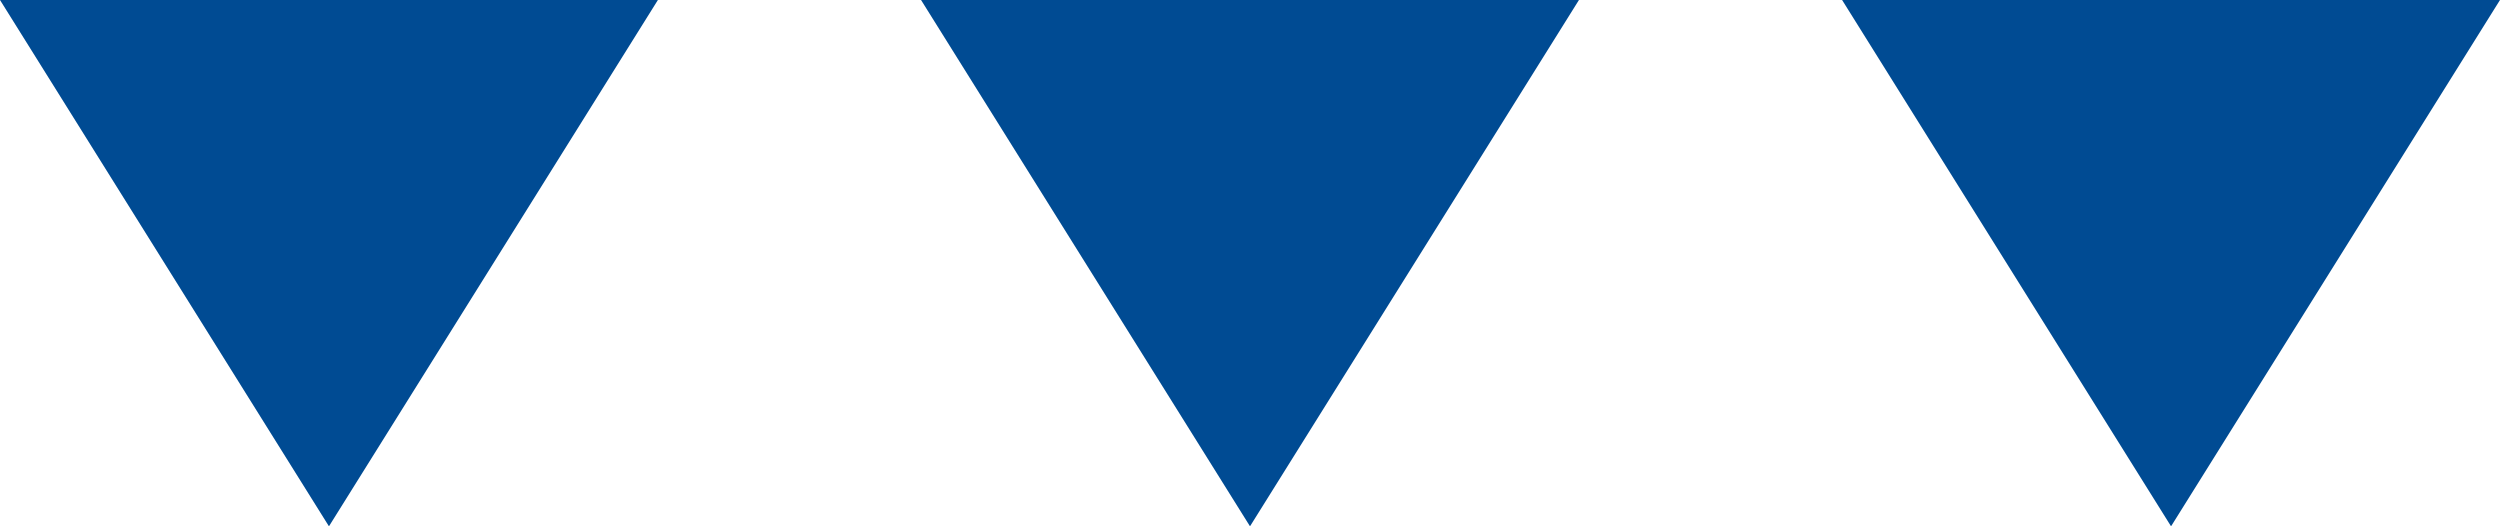 <svg xmlns="http://www.w3.org/2000/svg" width="76" height="16" viewBox="0 0 76 16"><g transform="translate(-922 -22041)"><path d="M10,0,20,16H0Z" transform="translate(970 22057) rotate(180)" fill="#004b93"/><path d="M10,0,20,16H0Z" transform="translate(998 22057) rotate(180)" fill="#004b93"/><path d="M10,0,20,16H0Z" transform="translate(942 22057) rotate(180)" fill="#004b93"/></g></svg>
